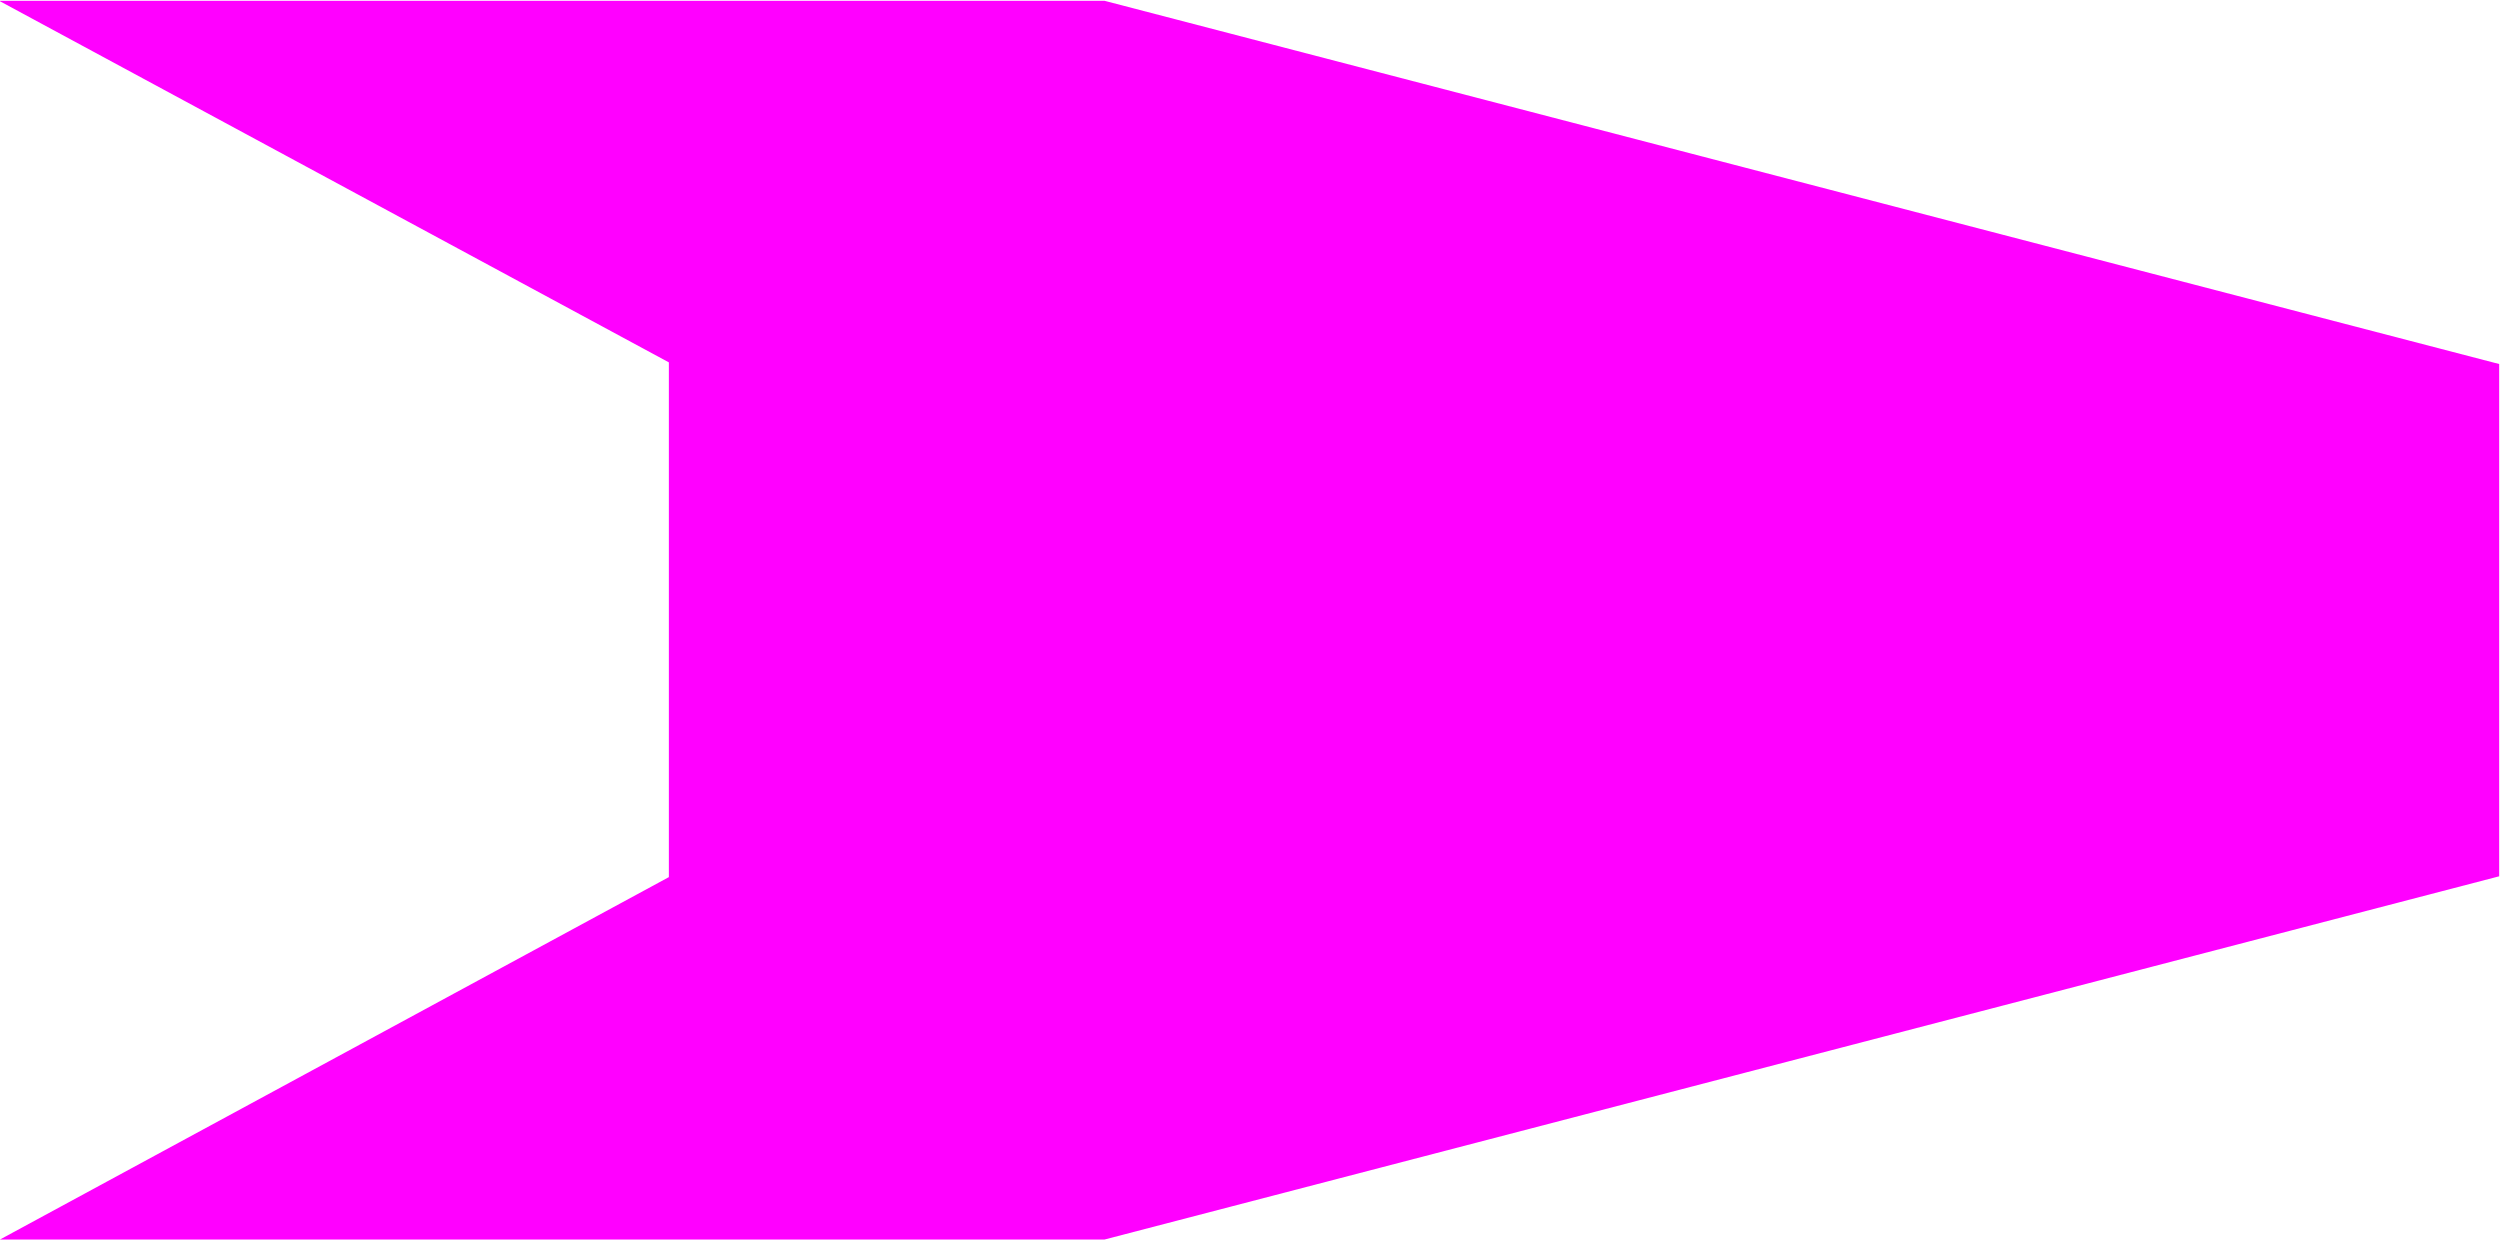 <svg xmlns="http://www.w3.org/2000/svg" fill-rule="evenodd" height="243.168" preserveAspectRatio="none" stroke-linecap="round" viewBox="0 0 3035 1505" width="490.455"><style>.brush0{fill:#fff}.pen0{stroke:#000;stroke-width:1;stroke-linejoin:round}</style><path style="stroke:none;fill:#f0f" d="M1341 1H-1l813 439v625L0 1505h1341l1693-441V442L1341 1z"/></svg>

